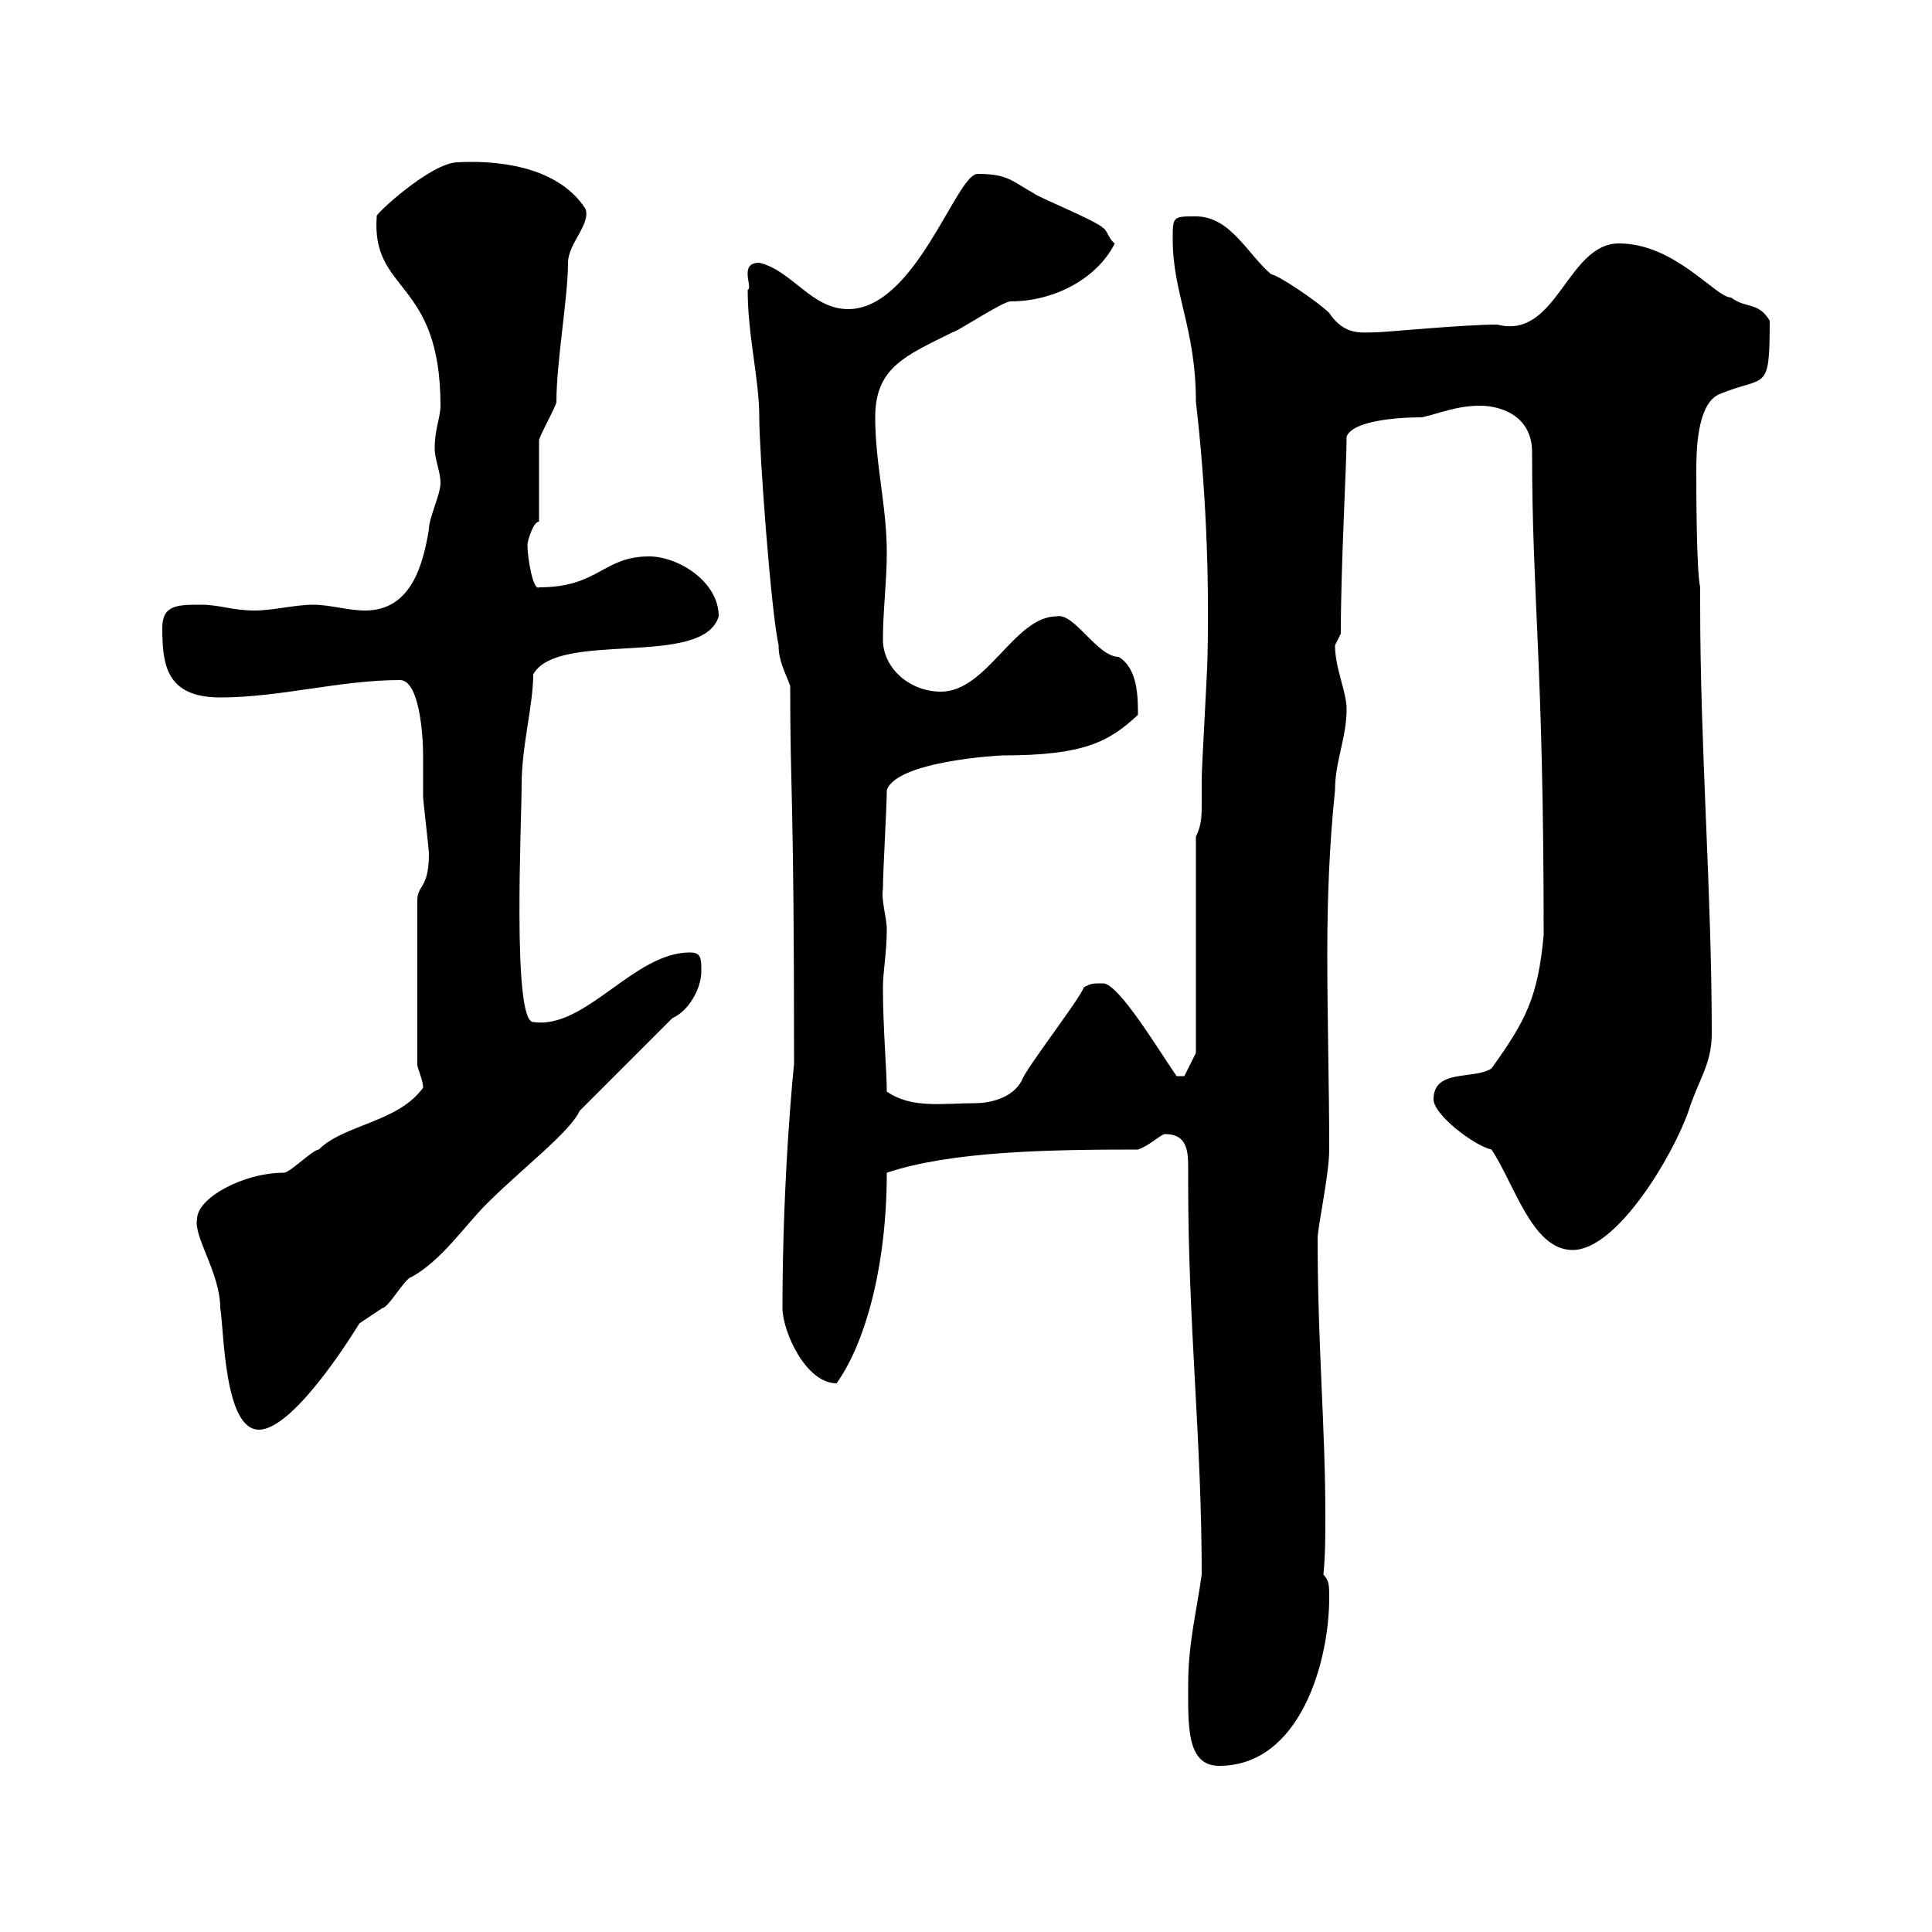 <svg xmlns="http://www.w3.org/2000/svg" xmlns:xlink="http://www.w3.org/1999/xlink" width="300" height="300"><path d="M184.50 261.60C184.50 267.90 184.20 274.20 189.30 274.20C201.90 274.20 206.40 258 206.40 248.10C206.40 246.30 206.40 245.40 205.50 244.50C205.80 241.50 205.80 238.20 205.80 235.50C205.80 221.40 204.60 209.10 204.60 192.30C204.60 190.50 206.40 182.40 206.40 178.50C206.40 168.60 206.10 158.40 206.10 148.20C206.10 139.80 206.40 131.40 207.30 122.70C207.30 118.20 209.10 114.60 209.10 110.10C209.10 107.40 207.30 103.80 207.30 100.20C207.30 100.20 208.20 98.40 208.20 98.40C208.20 87.60 209.10 72.30 209.10 67.80C210 65.40 216.60 64.80 220.80 64.80C223.50 64.20 226.20 63 229.80 63C233.40 63 237.90 64.80 237.90 70.20C237.90 93 239.70 102.60 239.70 145.20C238.80 154.80 237 158.40 231.60 165.90C228.90 167.70 222.60 165.90 222.60 170.70C222.60 173.10 228.90 177.90 231.60 178.50C235.20 183.90 237.90 194.10 244.20 194.10C251.10 194.10 259.80 179.40 262.20 172.50C263.70 167.70 265.80 165.30 265.80 160.50C265.80 138.30 264 116.40 264 93.90L264 91.20C263.40 88.50 263.40 75.60 263.40 73.20C263.40 70.50 263.40 62.70 267 61.20C274.20 58.20 274.80 61.20 274.80 49.80C273 46.80 271.20 48 268.80 46.20C266.40 46.20 260.10 37.80 251.40 37.80C243.30 37.80 241.80 52.80 232.50 50.40C227.10 50.40 215.10 51.60 213.60 51.60C211.50 51.60 208.80 52.20 206.40 48.60C204.60 46.80 198.30 42.60 197.40 42.60C193.80 39.60 191.10 33.60 185.70 33.60C182.10 33.60 182.10 33.60 182.10 37.20C182.10 45.60 185.70 51 185.70 62.40C187.20 75.30 187.80 88.80 187.50 102C187.50 103.80 186.60 119.10 186.60 120.90C186.60 122.70 186.60 123.90 186.60 124.80C186.60 126.60 186.60 128.10 185.70 129.90L185.70 163.50L183.90 167.10L182.70 167.10C180 163.20 173.70 152.70 171.30 152.70C169.50 152.70 169.50 152.70 168.30 153.30C167.70 155.10 159.30 165.90 158.70 167.70C157.20 170.70 153.30 171.30 151.50 171.30C146.40 171.30 141.60 172.20 137.70 169.50C137.70 166.20 137.10 159.60 137.10 153.30C137.10 150.90 137.70 147.90 137.70 144.30C137.70 142.50 136.80 139.80 137.10 138C137.10 135.30 137.70 125.40 137.70 122.70C139.20 118.20 155.10 117.30 155.70 117.30C168.30 117.30 172.20 115.20 176.70 111C176.70 108.30 176.70 103.80 173.70 102C170.40 102 166.80 95.10 164.10 95.70C157.50 95.70 153.30 107.40 146.10 107.40C141.30 107.40 137.10 103.80 137.10 99.30C137.10 94.80 137.70 90.30 137.70 85.80C137.70 78.60 135.90 72 135.90 64.80C135.90 57 140.70 55.20 147.90 51.60C148.50 51.60 155.70 46.80 156.90 46.80C163.80 46.80 170.40 43.20 173.10 37.80C172.20 37.20 171.90 35.70 171.30 35.40C170.10 34.20 161.10 30.60 160.50 30C157.20 28.20 156.60 27 151.80 27C148.50 27 142.20 48 131.70 48C126 48 123 42 117.90 40.80C114.60 40.80 117 44.70 116.10 45C116.10 52.20 117.90 58.80 117.90 64.80C117.90 70.20 119.70 94.80 120.90 100.20C120.90 102.60 121.80 104.10 122.70 106.50C122.70 123.90 123.30 121.80 123.30 165.30C123.30 165 121.50 182.40 121.50 203.10C121.50 206.70 125.10 214.80 129.90 214.80C134.40 208.50 137.70 196.50 137.70 182.10C147.60 178.80 162.30 178.50 176.70 178.50C178.50 177.90 180.30 176.10 180.90 176.10C184.20 176.10 184.50 178.50 184.50 181.20C184.50 182.10 184.50 183.30 184.50 183.90C184.50 205.80 186.60 223.50 186.60 244.50C185.70 250.80 184.50 255.30 184.50 261.60ZM30.60 189.30C30 192 34.20 197.70 34.20 203.10C34.80 206.70 34.80 222 40.20 222C45.90 222 55.80 205.50 55.80 205.50C55.80 205.50 59.40 203.10 59.40 203.10C60.30 203.10 63 198.30 63.90 198.30C68.70 195.60 72 190.50 75.60 186.90C81 181.50 88.50 175.80 90 172.50L104.40 158.10C107.10 156.90 108.90 153.30 108.90 150.90C108.90 148.80 108.90 147.90 107.10 147.90C98.40 147.90 90.90 159.90 82.80 158.70C79.50 158.70 81 127.50 81 121.80C81 115.80 82.80 109.50 82.80 104.70C86.70 97.80 109.20 103.80 111.60 95.70C111.60 90.30 105.30 86.40 100.80 86.40C93.60 86.40 93 91.20 83.70 91.20C82.80 91.80 81.90 86.70 81.90 84.60C81.90 84 82.80 81 83.70 81C83.70 79.20 83.70 70.20 83.70 68.40C83.70 67.80 86.40 63 86.40 62.40C86.40 56.10 88.20 46.20 88.20 40.80C88.20 37.80 91.80 34.80 90.90 32.40C86.40 25.50 76.50 24.90 71.10 25.20C66.90 25.20 57.90 33.60 58.50 33.60C57.60 45.60 68.40 43.20 68.40 63C68.40 64.80 67.50 66.60 67.50 69.60C67.50 71.40 68.40 73.20 68.40 75C68.40 76.80 66.60 80.40 66.60 82.20C65.70 87.60 63.90 94.80 56.70 94.80C54 94.80 51.30 93.90 48.60 93.90C45.90 93.90 42.30 94.80 39.60 94.80C36 94.80 34.20 93.90 31.20 93.90C27.60 93.90 25.20 93.90 25.20 97.50C25.20 103.20 25.80 108.30 34.20 108.30C43.50 108.30 52.80 105.60 62.10 105.60C65.10 105.60 65.70 114 65.70 117.30C65.70 119.40 65.70 121.80 65.70 123.60C65.70 124.50 66.60 131.70 66.60 132.60C66.60 138 64.80 137.40 64.80 139.80L64.80 165.30C64.80 165.90 65.70 167.70 65.70 168.90C61.80 174.30 53.40 174.60 49.50 178.50C48.60 178.50 45 182.10 44.10 182.10C37.80 182.10 30.60 186 30.60 189.30Z"/></svg>